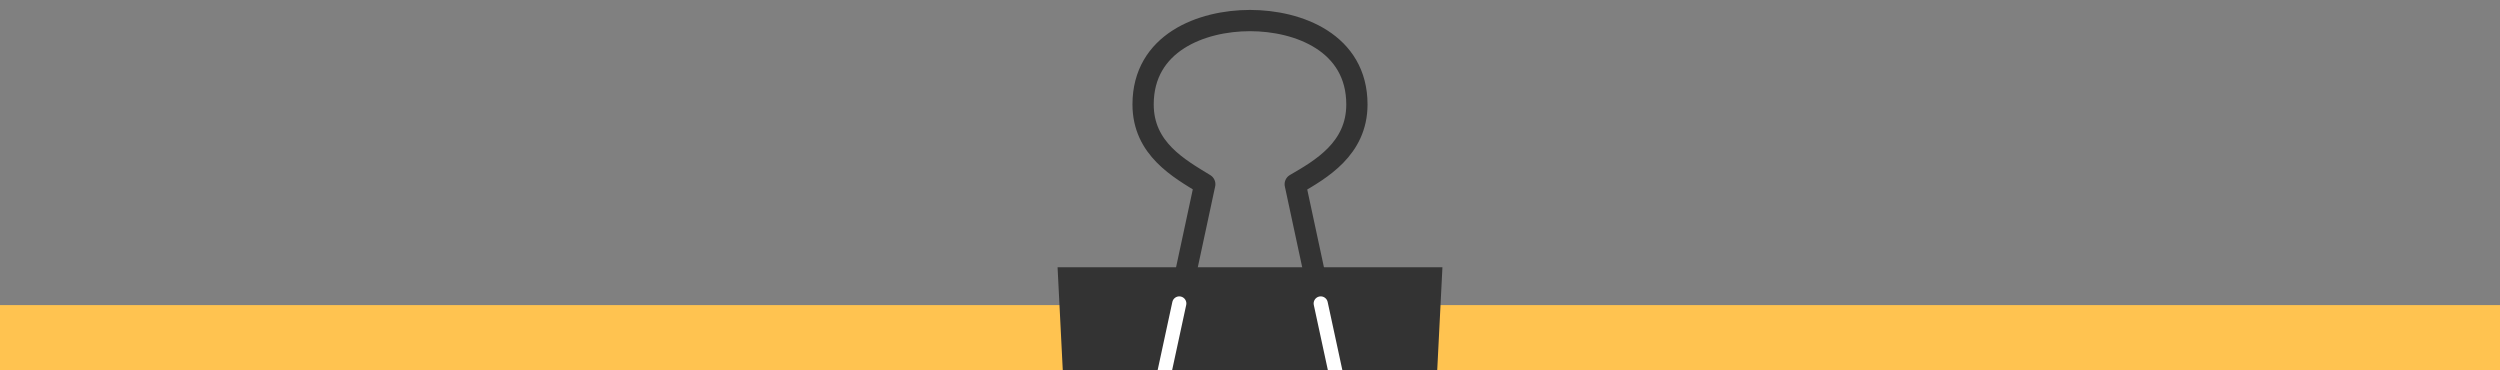 <?xml version="1.0" encoding="utf-8"?>
<svg version="1.1" xmlns="http://www.w3.org/2000/svg" xmlns:xlink="http://www.w3.org/1999/xlink" x="0px" y="0px" width="304px" height="45px" viewBox="0 0 304 45" style="enable-background:new 0 0 304 45;" xml:space="preserve">
<rect x="0" y="0" width="304" height="45" fill="#808080" stroke="none"/>
<style type="text/css">.st0{fill:#FFC350;} .st1{fill:#333333;} .st2{fill:none;stroke:#333333;stroke-width:2.585;stroke-linecap:round;stroke-linejoin:round;stroke-miterlimit:10;} .st3{fill:none;stroke:#FFFFFF;stroke-width:1.723;stroke-linecap:round;stroke-linejoin:round;stroke-miterlimit:10;}</style>
<rect x="0" y="37.1" class="st0" width="304" height="35.2"/>
<polygon class="st1" points="128.6,32.5 129.8,56.2 174.2,56.2 175.4,32.5"/>
<path class="st2" d="M134.7,50.8h5.7l6.1-28.4c-3.1-1.9-7.5-4.3-7.5-9.7c0-7.5,7.1-10.2,13-10.2c5.9,0,13,2.7,13,10.2 c0,5.4-4.4,7.9-7.5,9.7l6.1,28.4h5.7"/>
<polyline class="st3" points="169.3,50.8 163.6,50.8 160.6,36.9"/>
<polyline class="st3" points="143.4,36.9 140.4,50.8 134.7,50.8"/>
</svg>
